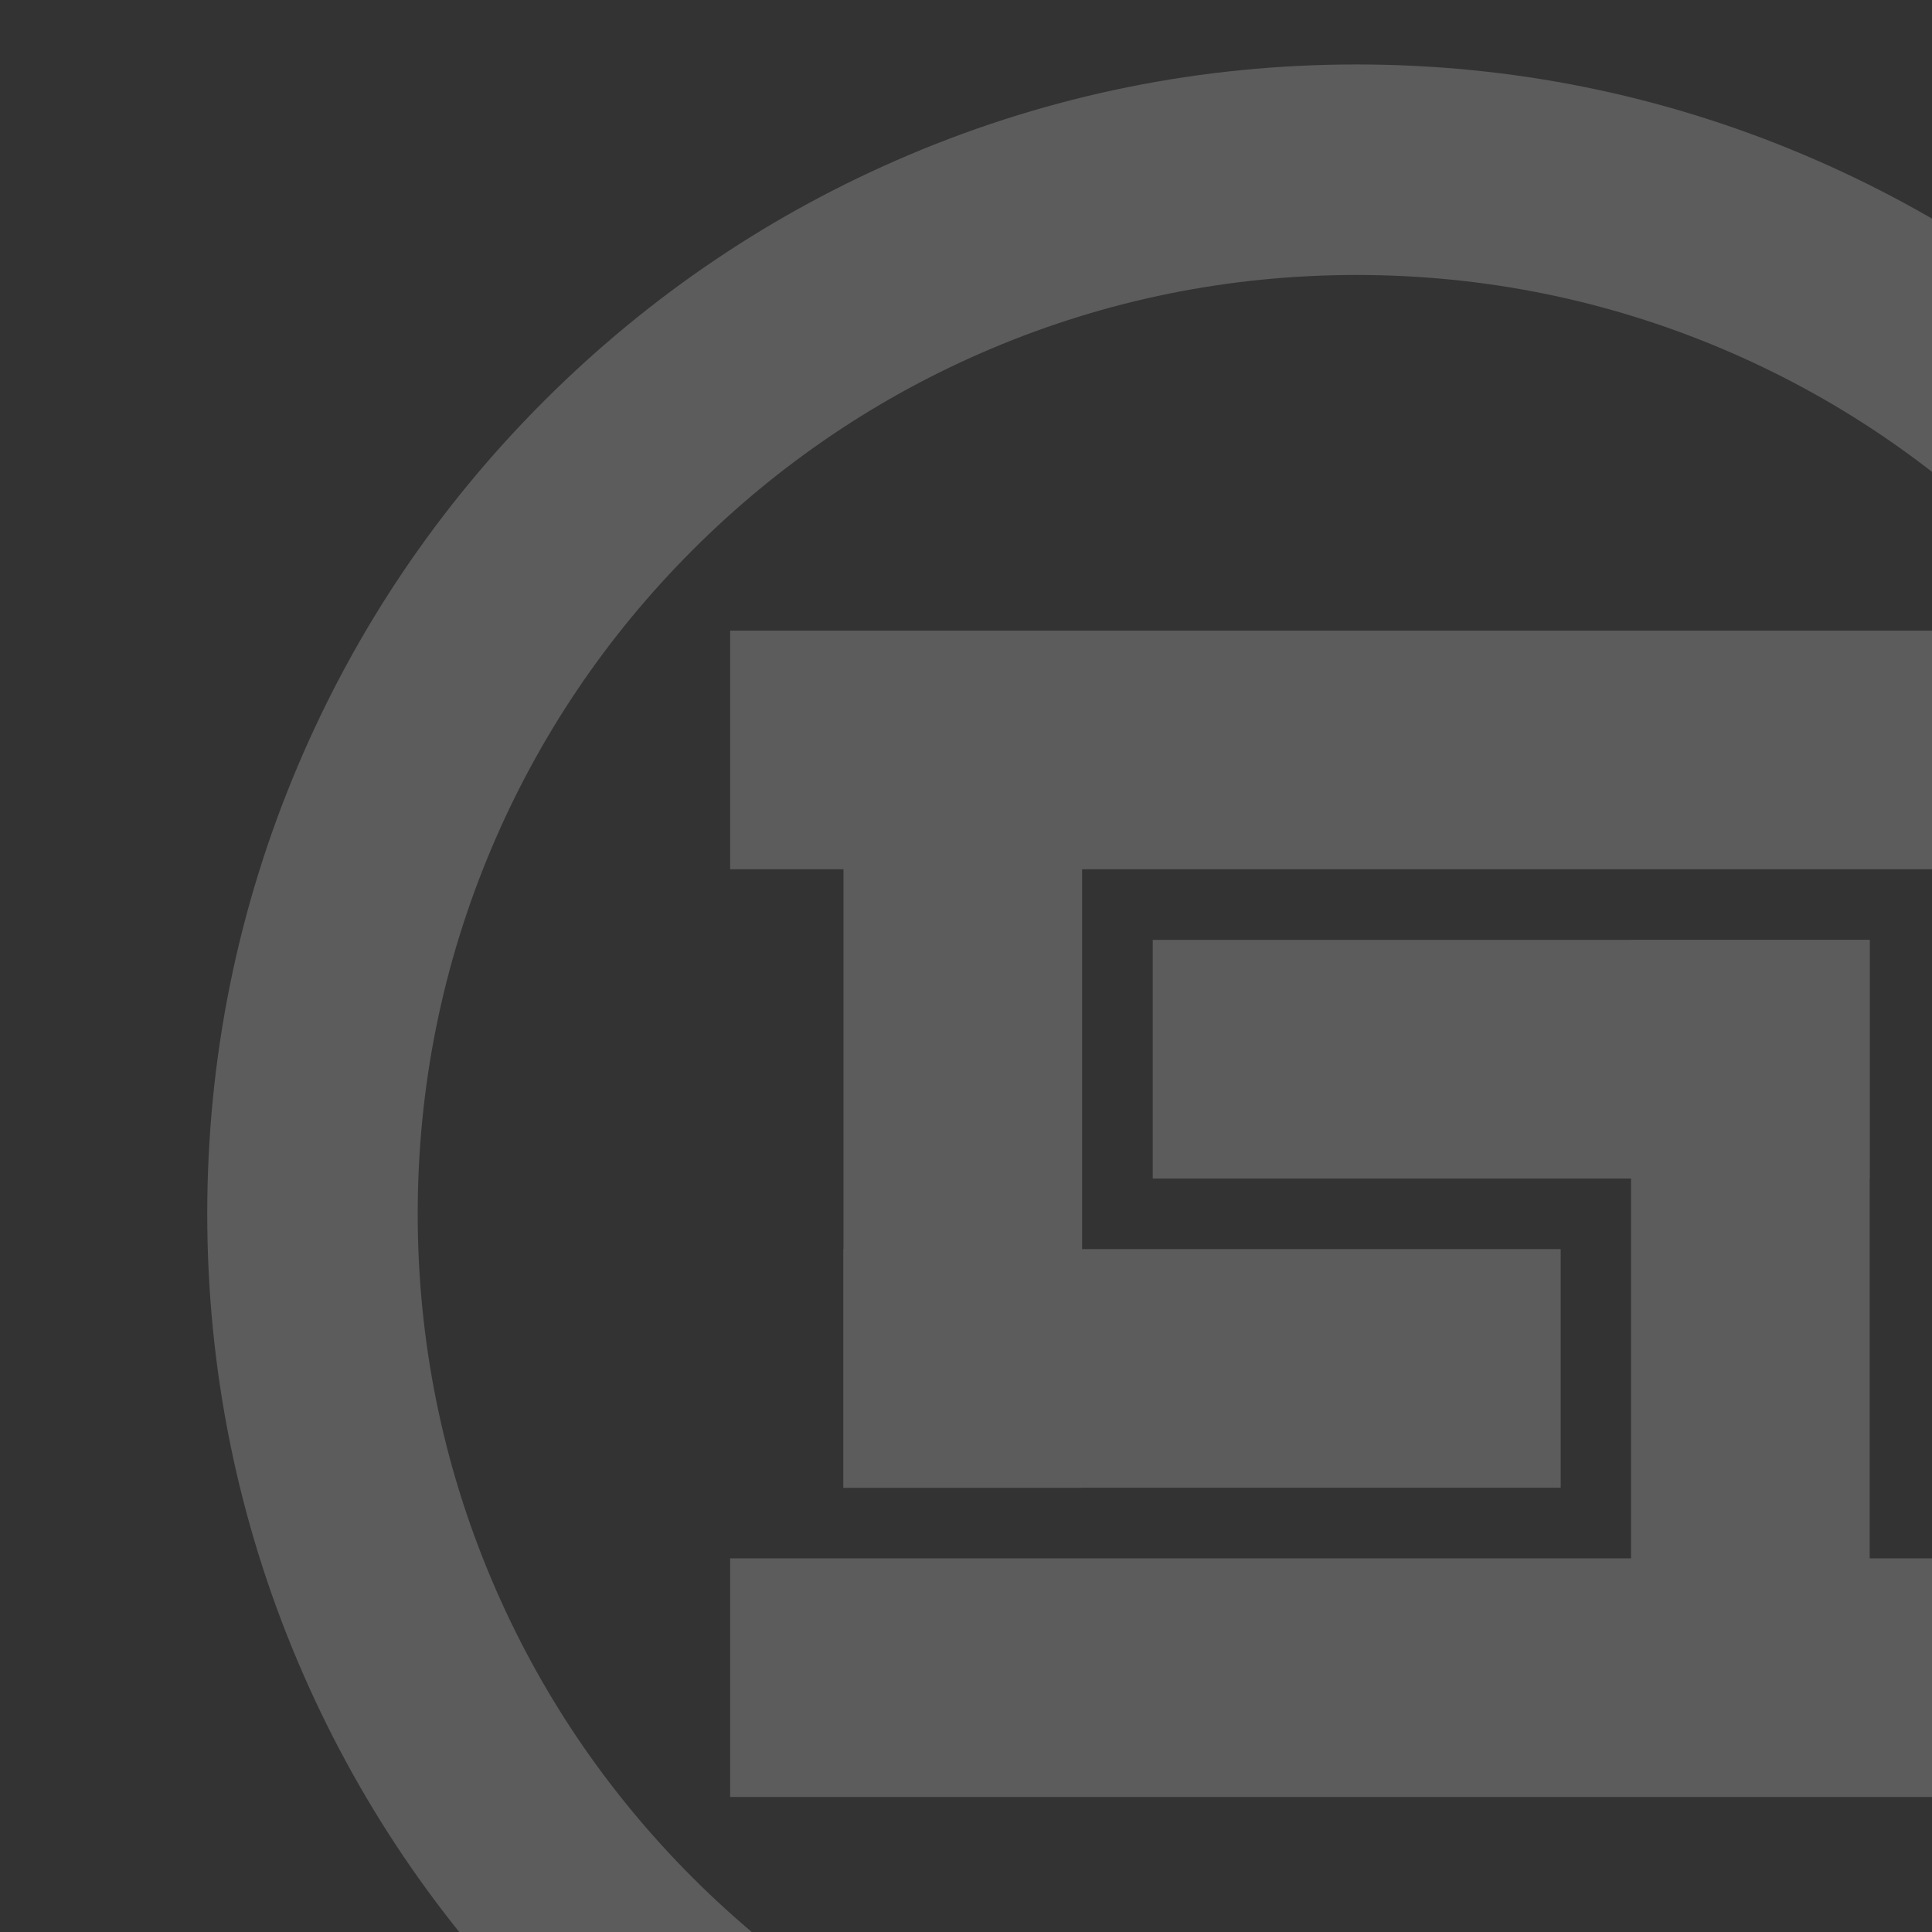 <?xml version="1.0" encoding="UTF-8"?>
<svg id="_レイヤー_2" data-name="レイヤー 2" xmlns="http://www.w3.org/2000/svg" xmlns:xlink="http://www.w3.org/1999/xlink" viewBox="0 0 353.97 353.97">
  <rect x="0" y="0" width="353.97" height="353.97" fill="#333333" stroke="none"/>
  <defs>
    <style>
      .cls-1 {
        fill: none;
      }

      .cls-2 {
        fill: #fff;
      }

      .cls-3 {
        opacity: .2;
      }

      .cls-4 {
        clip-path: url(#clippath);
      }
    </style>
    <clipPath id="clippath">
      <rect class="cls-1" width="353.97" height="353.97"/>
    </clipPath>
  </defs>
  <g id="_レイヤー_1-2" data-name="レイヤー 1">
    <g class="cls-4">
      <g class="cls-3">
        <g>
          <g>
            <rect class="cls-2" x="211.2" y="172.2" width="131.35" height="43.72"/>
            <rect class="cls-2" x="133.77" y="115.54" width="229.54" height="43.72"/>
            <rect class="cls-2" x="133.77" y="285.51" width="229.54" height="43.72"/>
            <rect class="cls-2" x="154.54" y="228.85" width="131.4" height="43.72"/>
            <rect class="cls-2" x="257.86" y="213.16" width="125.65" height="43.72" transform="translate(555.71 -85.66) rotate(90)"/>
            <rect class="cls-2" x="113.4" y="187.72" width="126" height="43.72" transform="translate(385.98 33.18) rotate(90)"/>
          </g>
          <path class="cls-2" d="M248.54,432.95c-28.42,0-56-5.57-81.97-16.56-25.08-10.61-47.59-25.79-66.92-45.12-19.33-19.33-34.51-41.85-45.12-66.92-10.99-25.97-16.56-53.55-16.56-81.97s5.57-56,16.56-81.97c10.61-25.08,25.79-47.59,45.12-66.92,19.33-19.33,41.85-34.51,66.92-45.12,25.97-10.99,53.55-16.56,81.97-16.56s56,5.57,81.97,16.56c25.08,10.61,47.59,25.79,66.92,45.12,19.33,19.33,34.51,41.85,45.12,66.92,10.99,25.97,16.56,53.55,16.56,81.97s-5.57,56-16.56,81.97c-10.61,25.08-25.79,47.59-45.12,66.92-19.33,19.33-41.85,34.51-66.92,45.12-25.97,10.99-53.55,16.56-81.97,16.56ZM248.54,50.38c-23.23,0-45.75,4.55-66.95,13.51-20.48,8.66-38.88,21.07-54.68,36.87-15.8,15.8-28.21,34.2-36.87,54.68-8.96,21.19-13.51,43.72-13.51,66.95s4.55,45.75,13.51,66.95c8.66,20.48,21.07,38.88,36.87,54.68,15.8,15.8,34.2,28.21,54.68,36.87,21.19,8.96,43.72,13.51,66.95,13.51s45.75-4.55,66.95-13.51c20.48-8.66,38.88-21.07,54.68-36.87,15.8-15.8,28.21-34.2,36.87-54.68,8.96-21.19,13.51-43.72,13.51-66.95s-4.54-45.75-13.51-66.95c-8.66-20.48-21.07-38.88-36.87-54.68-15.8-15.8-34.2-28.21-54.68-36.87-21.19-8.96-43.72-13.51-66.95-13.51Z"/>
        </g>
      </g>
    </g>
  </g>
</svg>